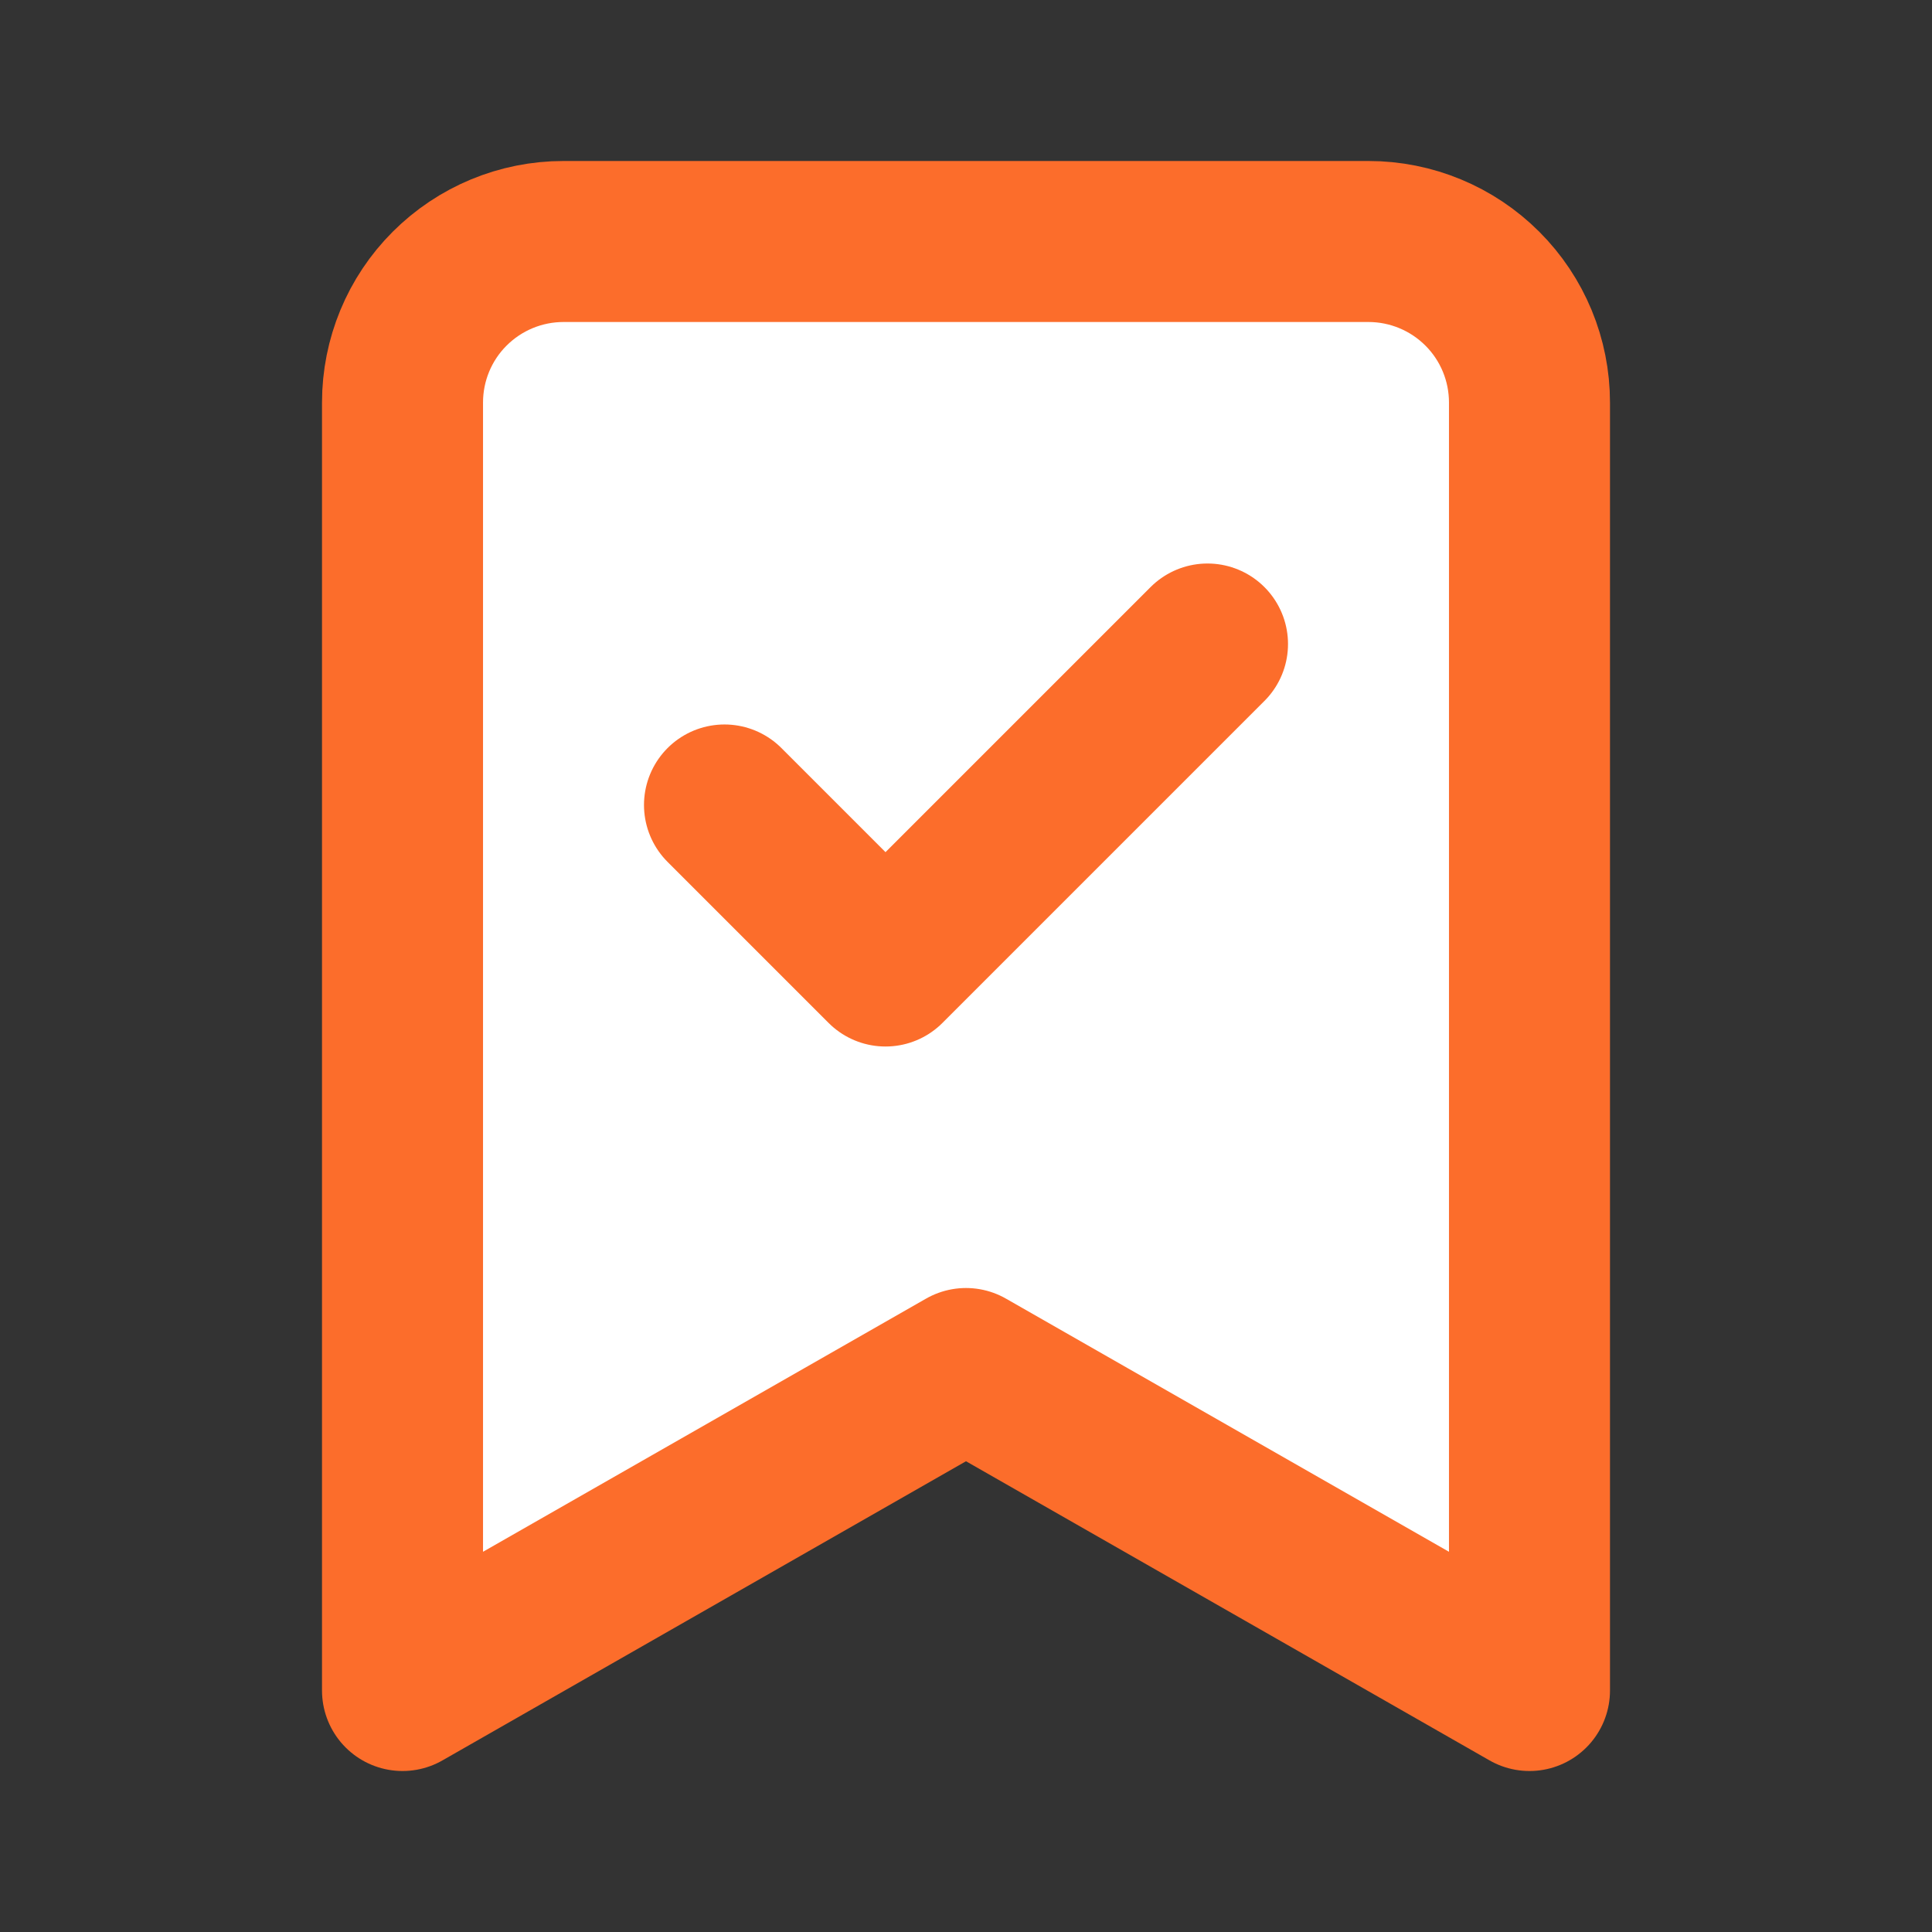 <svg width="38" height="38" viewBox="0 0 38 38" fill="none" xmlns="http://www.w3.org/2000/svg">
<rect x="0" y="0" width="38" height="38" fill="#333333" stroke="none"/>
<path d="M30.083 33.25L19 26.917L7.917 33.25V7.917C7.917 7.077 8.25 6.271 8.844 5.678C9.438 5.084 10.243 4.75 11.083 4.75H26.916C27.756 4.75 28.562 5.084 29.156 5.678C29.75 6.271 30.083 7.077 30.083 7.917V33.25Z" fill="white" stroke="#FC6D2B" stroke-width="3.167" stroke-linecap="round" stroke-linejoin="round"/>
<path d="M14.25 15.833L17.417 19L23.75 12.667" stroke="#FC6D2B" stroke-width="3.167" stroke-linecap="round" stroke-linejoin="round"/>
</svg>
